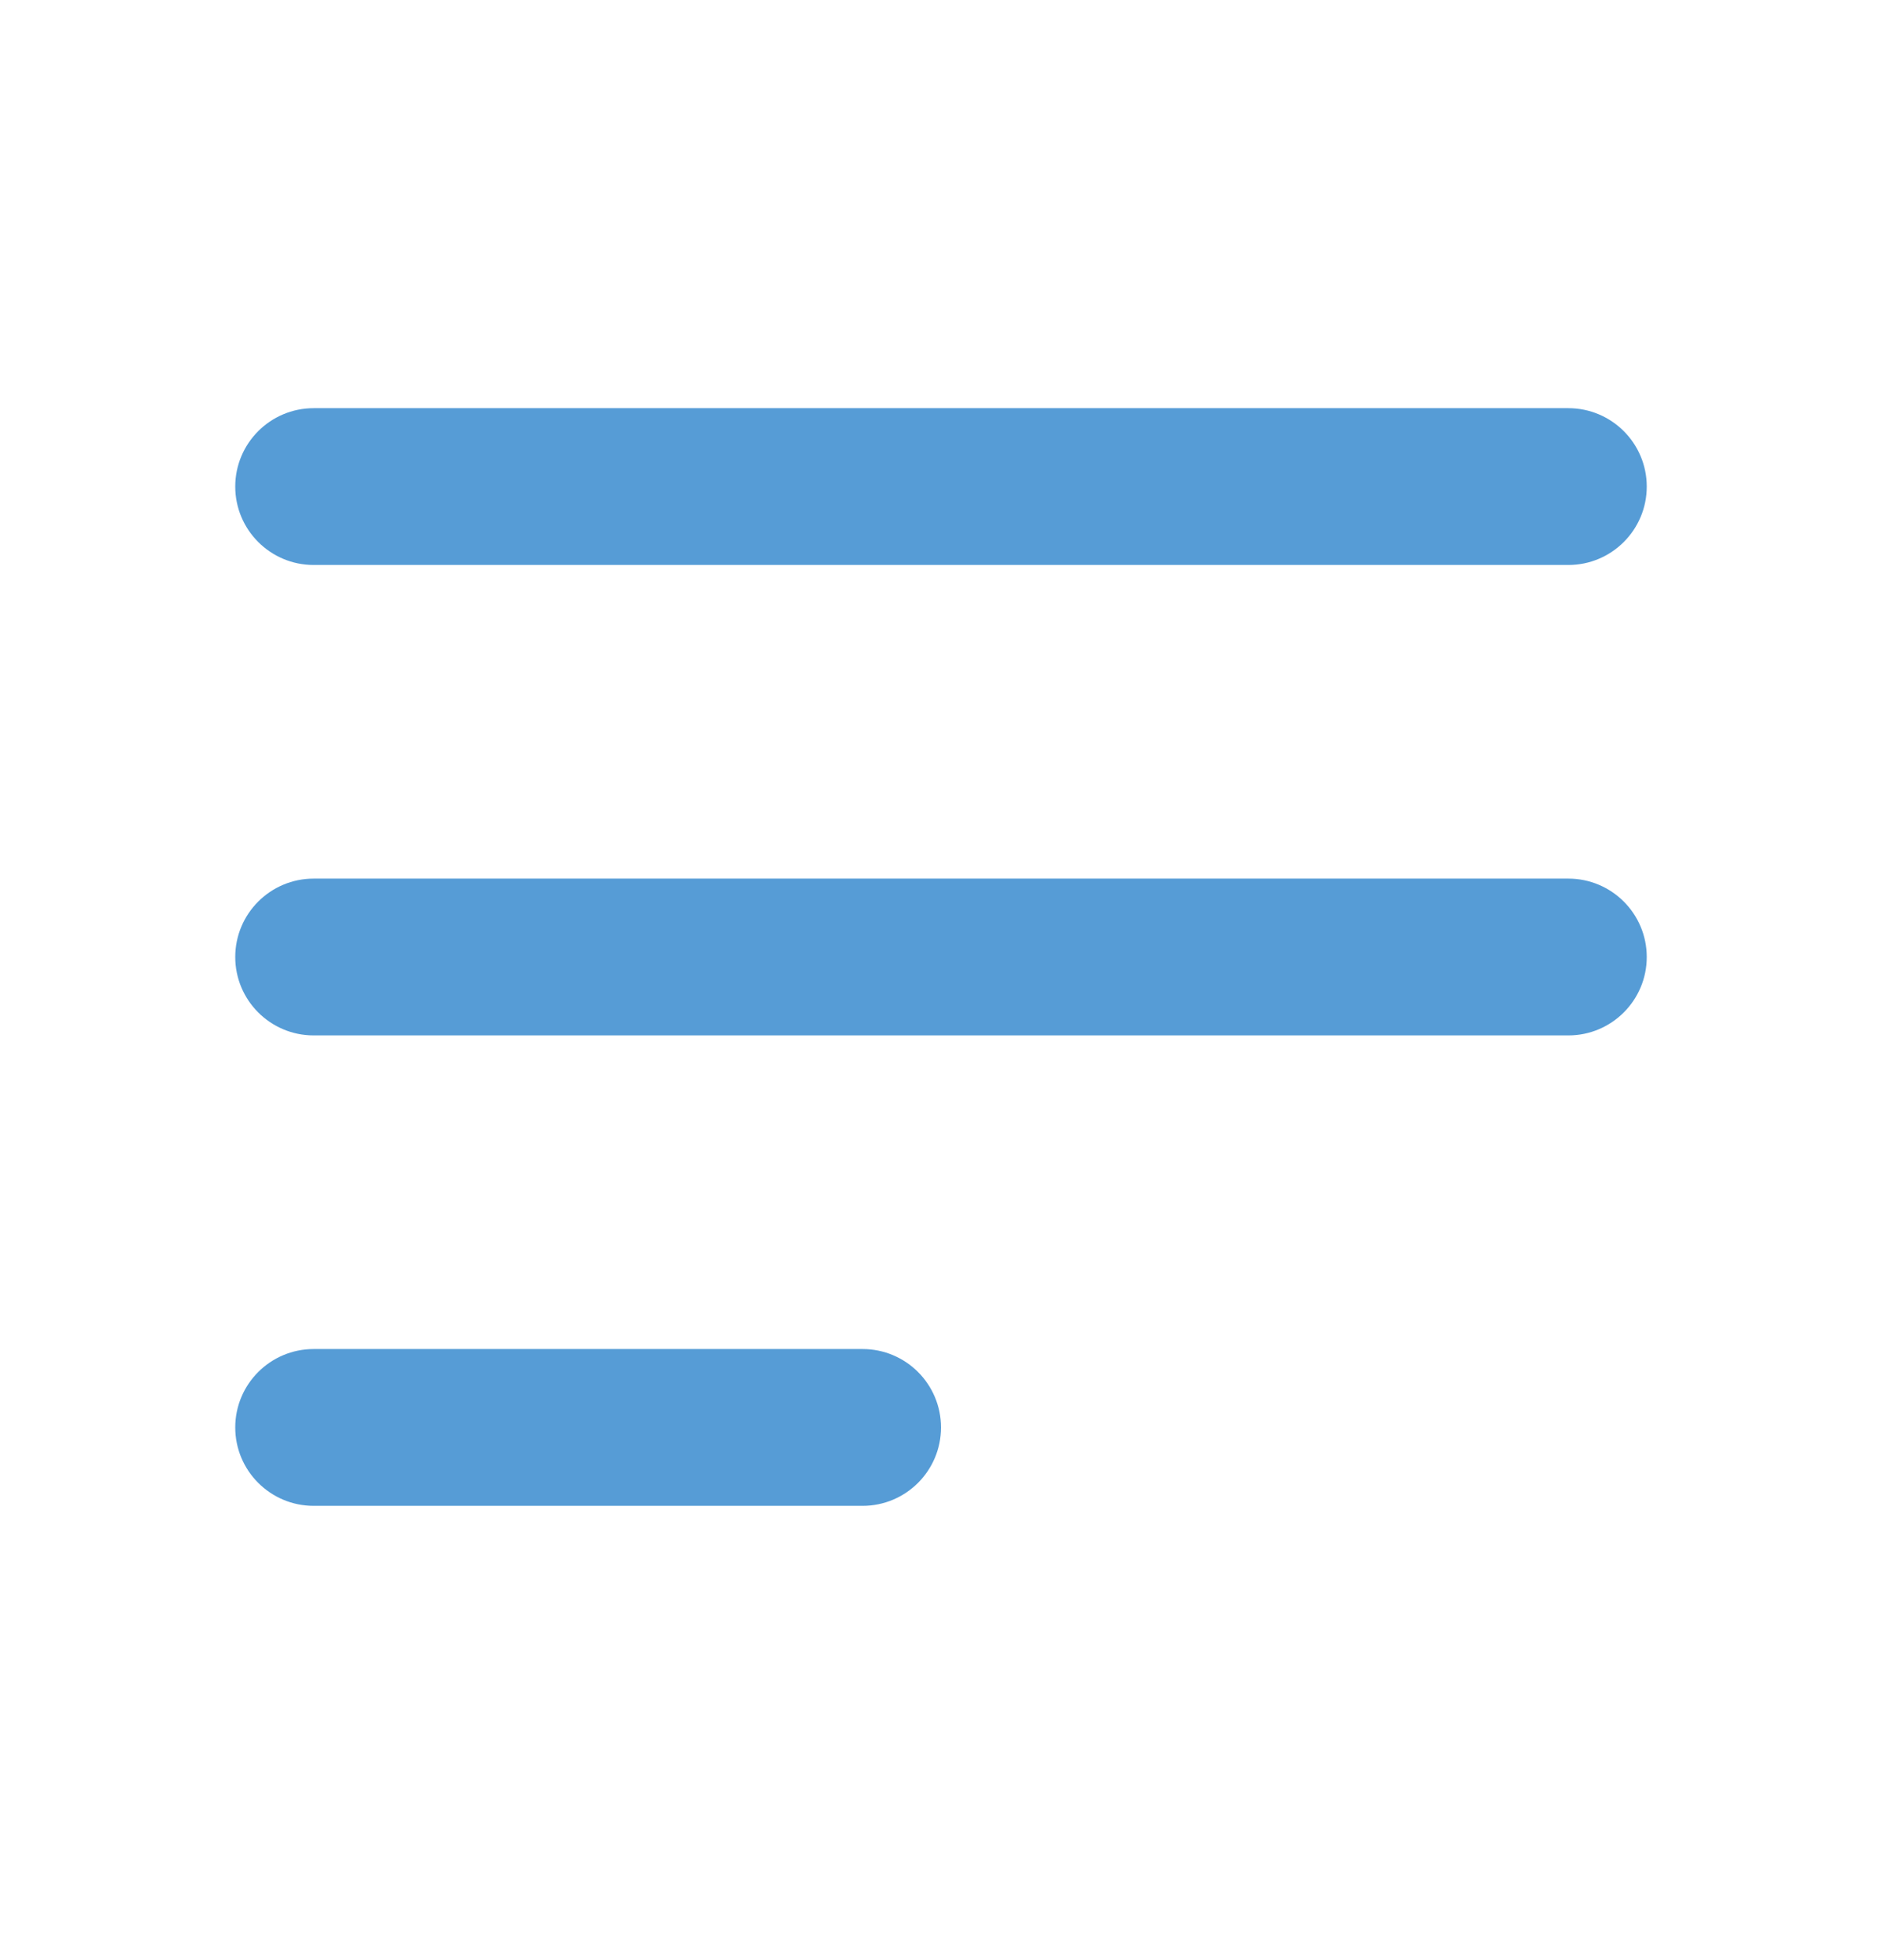 <svg width="24" height="25" viewBox="0 0 24 25" fill="none" xmlns="http://www.w3.org/2000/svg">
<path fill-rule="evenodd" clip-rule="evenodd" d="M3 6.206C3 5.654 3.448 5.206 4 5.206H20C20.552 5.206 21 5.654 21 6.206C21 6.758 20.552 7.206 20 7.206H4C3.448 7.206 3 6.758 3 6.206ZM3 12.206C3 11.654 3.448 11.206 4 11.206H20C20.552 11.206 21 11.654 21 12.206C21 12.758 20.552 13.206 20 13.206H4C3.448 13.206 3 12.758 3 12.206ZM3 18.206C3 17.654 3.448 17.206 4 17.206H11C11.552 17.206 12 17.654 12 18.206C12 18.758 11.552 19.206 11 19.206H4C3.448 19.206 3 18.758 3 18.206Z" fill="#569CD6"/>
</svg>

